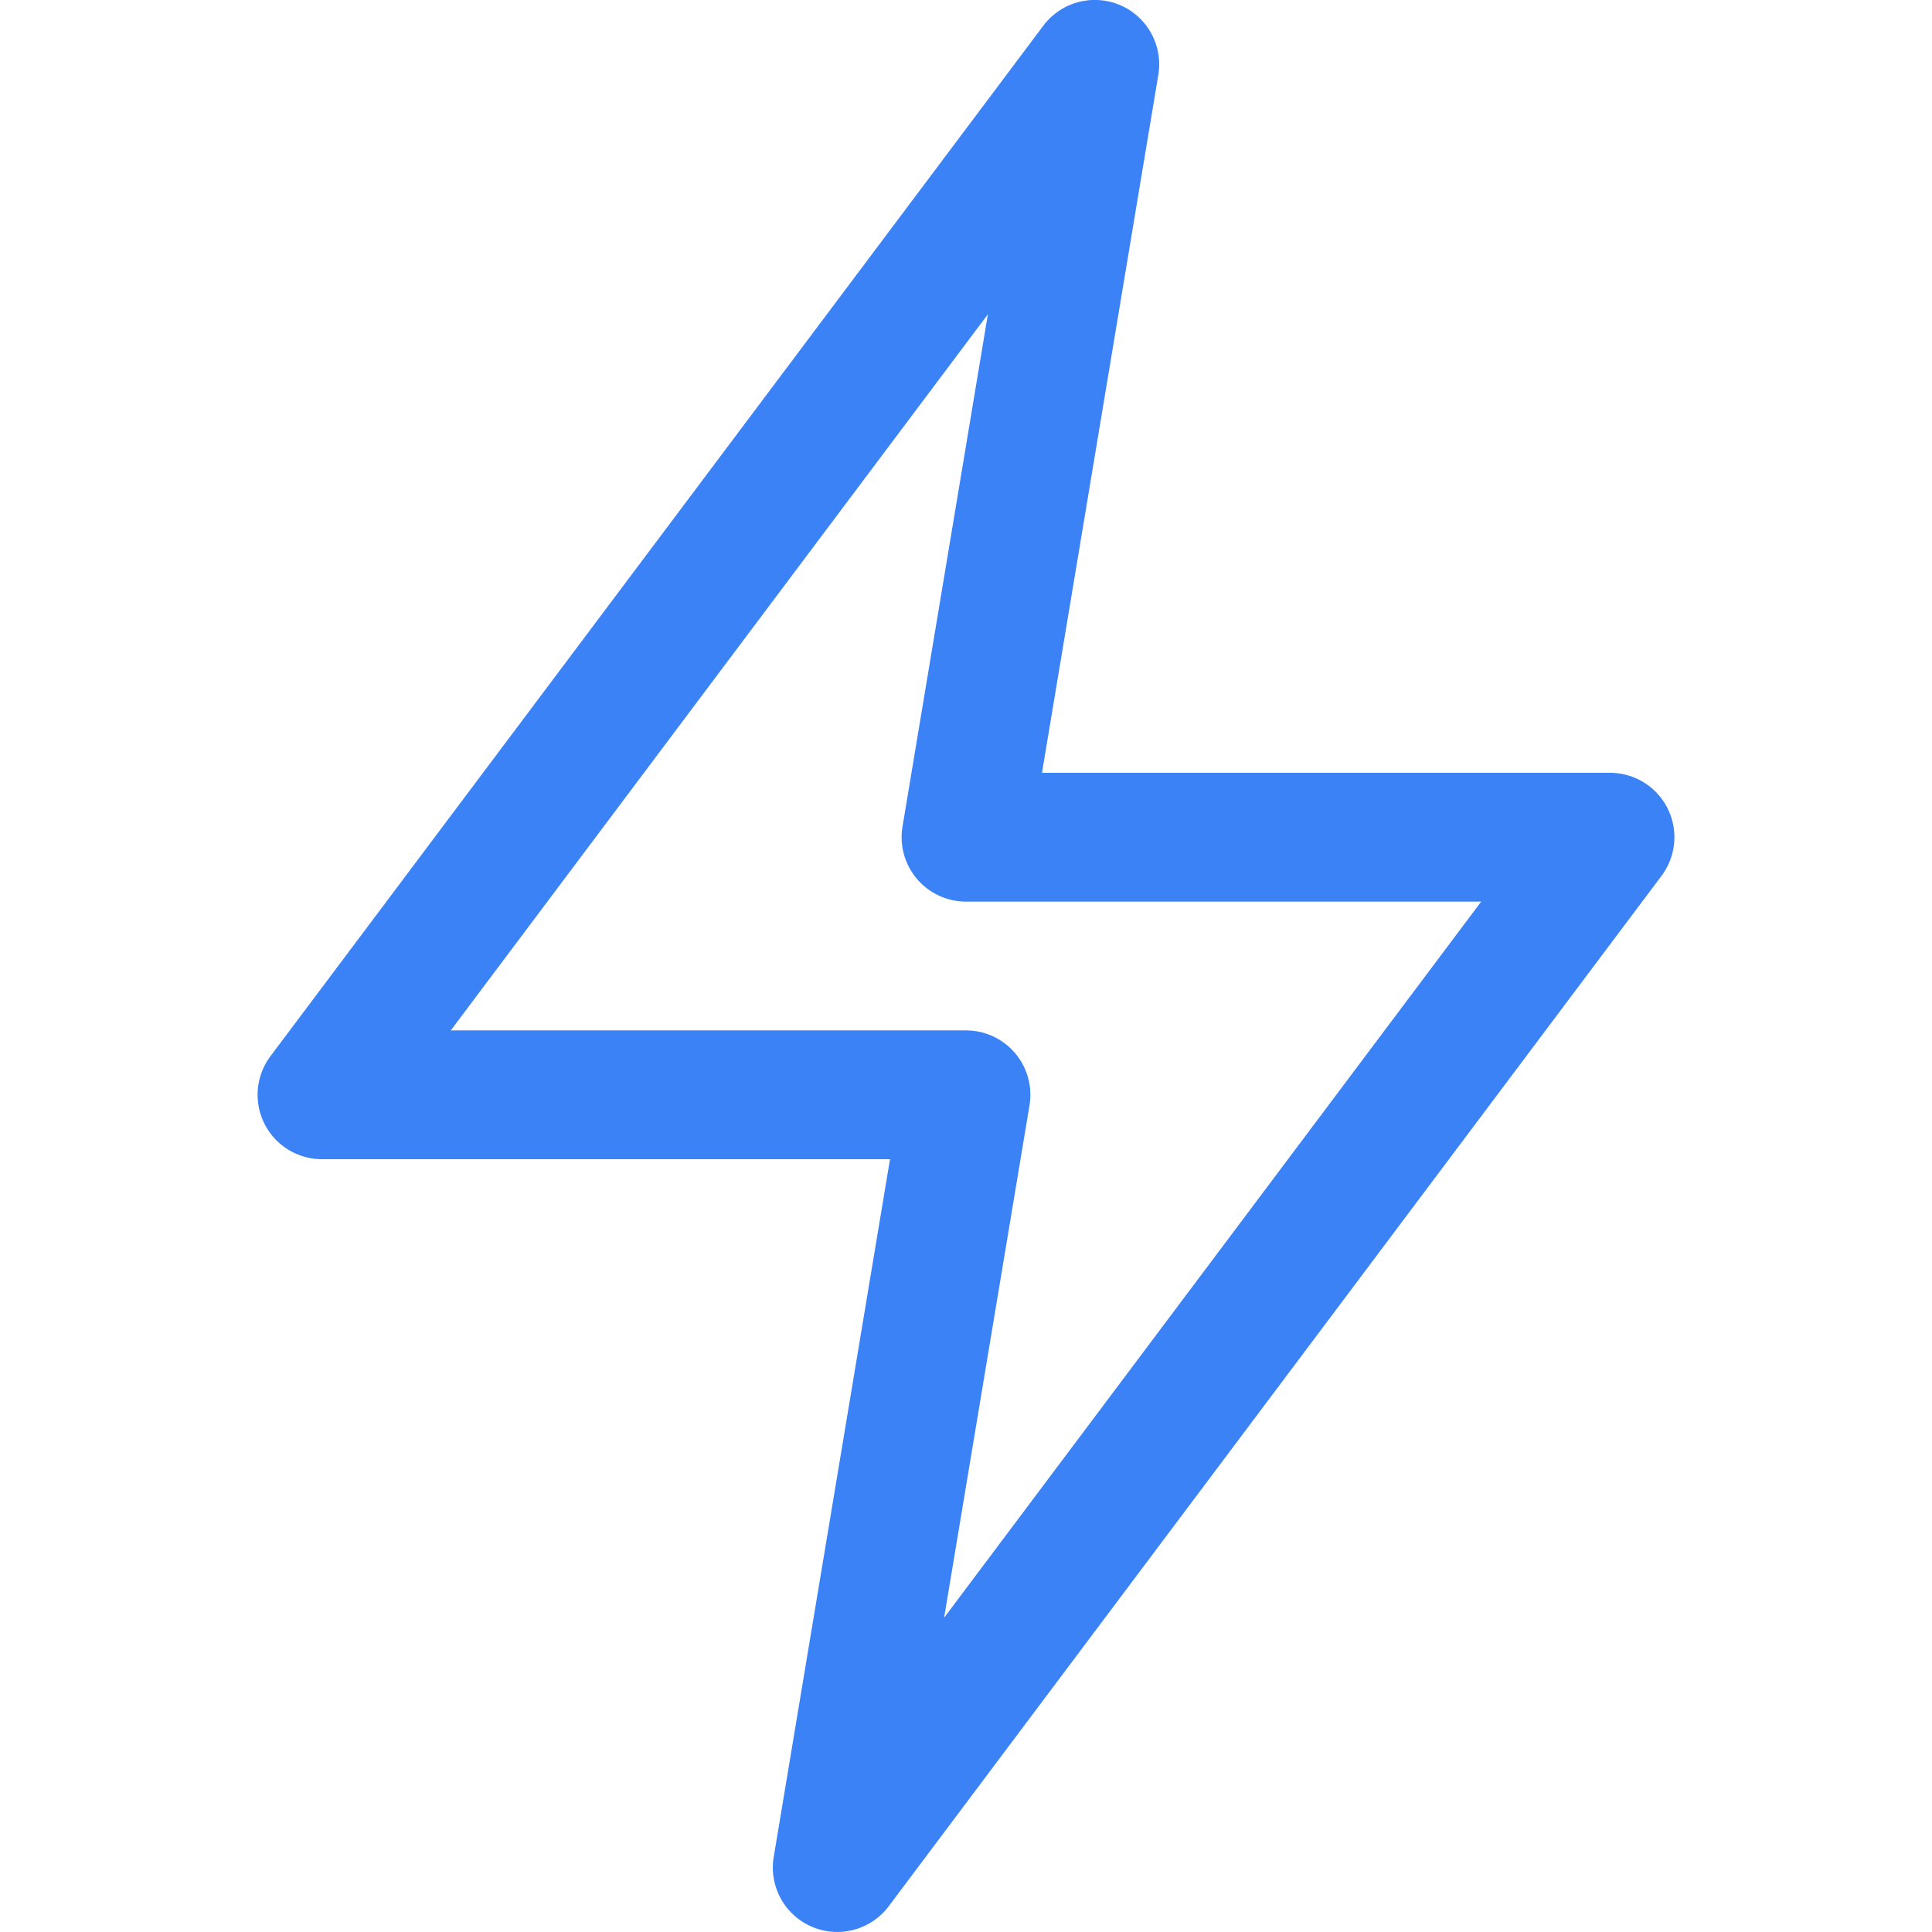 <svg xmlns="http://www.w3.org/2000/svg" width="512" height="512" viewBox="0 0 15 15" fill="#3b82f6"><path fill="#3b82f6" fill-rule="evenodd" d="M8.697.04a.5.5 0 0 1 .296.542L8.09 6h4.41a.5.5 0 0 1 .4.8l-6 8a.5.5 0 0 1-.893-.382L6.91 9H2.5a.5.5 0 0 1-.4-.8l6-8a.5.5 0 0 1 .597-.16ZM3.5 8h4a.5.5 0 0 1 .493.582L7.33 12.56L11.5 7h-4a.5.5 0 0 1-.493-.582L7.67 2.44L3.5 8Z" clip-rule="evenodd"/></svg>